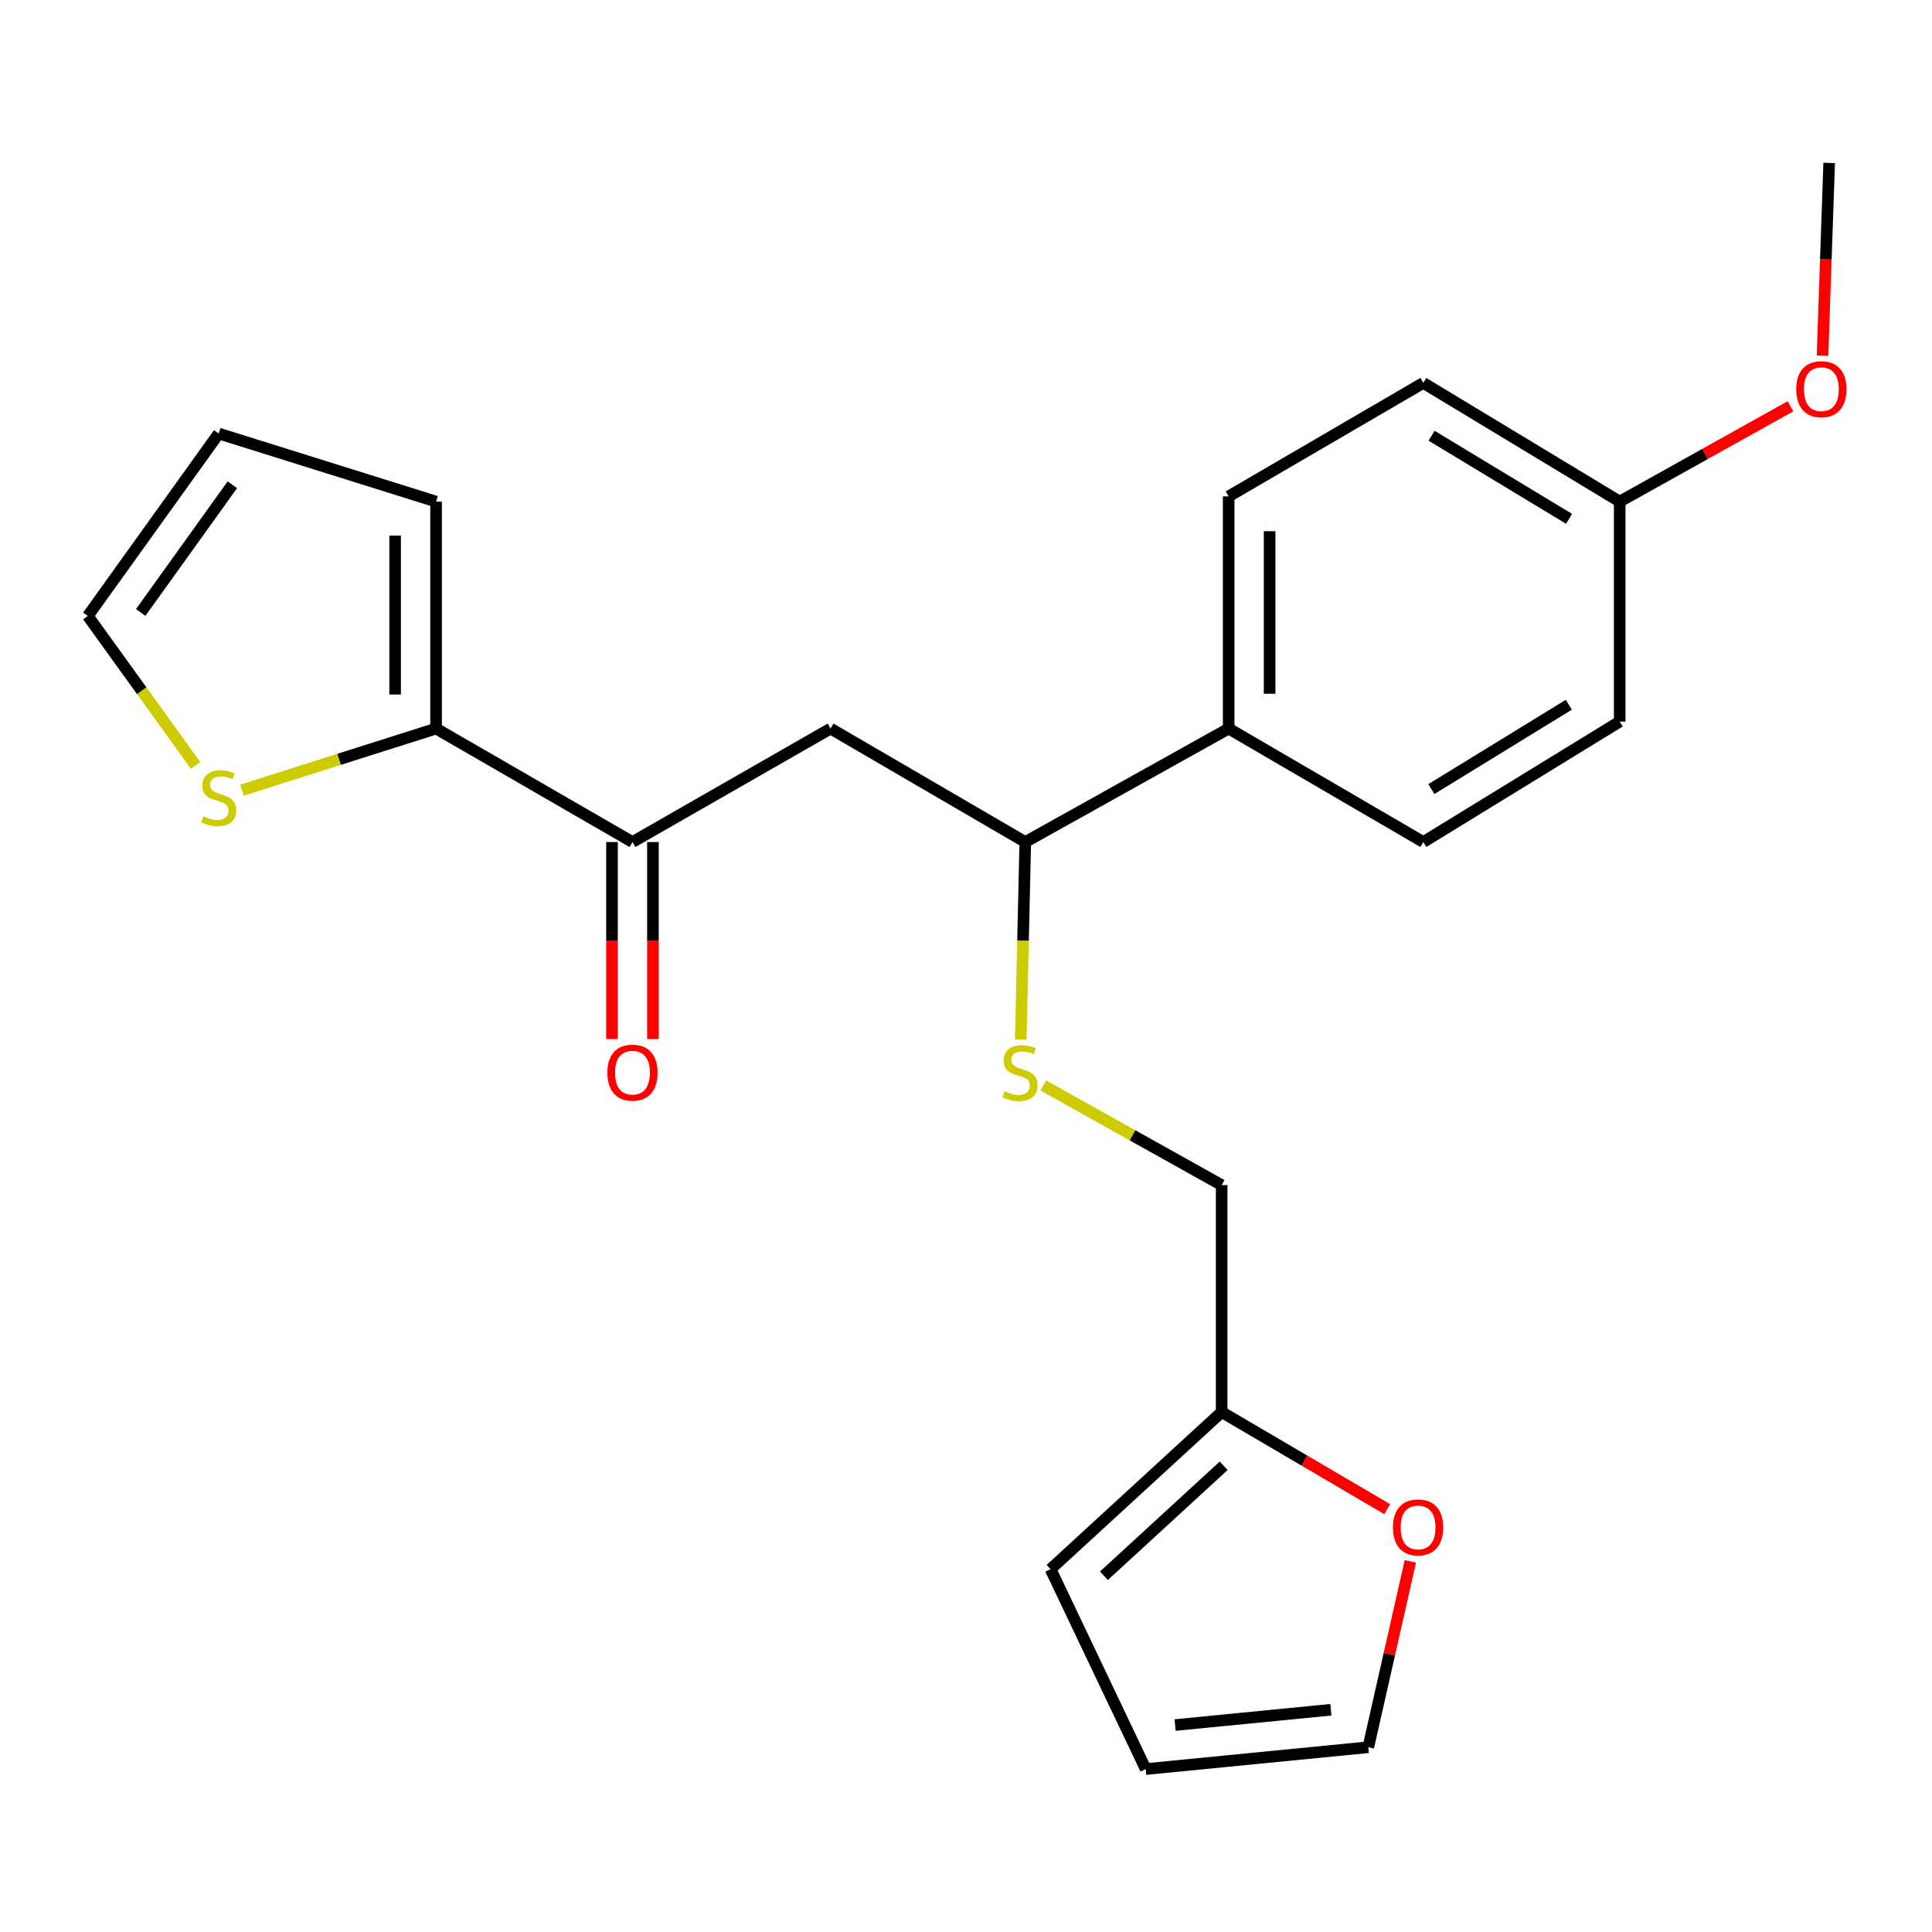 <?xml version='1.0' encoding='iso-8859-1'?>
<svg version='1.1' baseProfile='full'
              xmlns='http://www.w3.org/2000/svg'
                      xmlns:rdkit='http://www.rdkit.org/xml'
                      xmlns:xlink='http://www.w3.org/1999/xlink'
                  xml:space='preserve'
width='1000px' height='1000px' viewBox='0 0 1000 1000'>
<!-- END OF HEADER -->
<rect style='opacity:1.0;fill:#FFFFFF;stroke:none' width='1000' height='1000' x='0' y='0'> </rect>
<path class='bond-0' d='M 225.708,377.104 L 327.365,435.838' style='fill:none;fill-rule:evenodd;stroke:#000000;stroke-width:6px;stroke-linecap:butt;stroke-linejoin:miter;stroke-opacity:1' />
<path class='bond-2' d='M 225.708,377.104 L 175.473,393.043' style='fill:none;fill-rule:evenodd;stroke:#000000;stroke-width:6px;stroke-linecap:butt;stroke-linejoin:miter;stroke-opacity:1' />
<path class='bond-2' d='M 175.473,393.043 L 125.238,408.982' style='fill:none;fill-rule:evenodd;stroke:#CCCC00;stroke-width:6px;stroke-linecap:butt;stroke-linejoin:miter;stroke-opacity:1' />
<path class='bond-8' d='M 225.708,377.104 L 225.708,259.623' style='fill:none;fill-rule:evenodd;stroke:#000000;stroke-width:6px;stroke-linecap:butt;stroke-linejoin:miter;stroke-opacity:1' />
<path class='bond-8' d='M 204.517,359.482 L 204.517,277.246' style='fill:none;fill-rule:evenodd;stroke:#000000;stroke-width:6px;stroke-linecap:butt;stroke-linejoin:miter;stroke-opacity:1' />
<path class='bond-1' d='M 327.365,435.838 L 429.906,377.104' style='fill:none;fill-rule:evenodd;stroke:#000000;stroke-width:6px;stroke-linecap:butt;stroke-linejoin:miter;stroke-opacity:1' />
<path class='bond-12' d='M 316.77,435.838 L 316.77,486.828' style='fill:none;fill-rule:evenodd;stroke:#000000;stroke-width:6px;stroke-linecap:butt;stroke-linejoin:miter;stroke-opacity:1' />
<path class='bond-12' d='M 316.77,486.828 L 316.77,537.818' style='fill:none;fill-rule:evenodd;stroke:#FF0000;stroke-width:6px;stroke-linecap:butt;stroke-linejoin:miter;stroke-opacity:1' />
<path class='bond-12' d='M 337.961,435.838 L 337.961,486.828' style='fill:none;fill-rule:evenodd;stroke:#000000;stroke-width:6px;stroke-linecap:butt;stroke-linejoin:miter;stroke-opacity:1' />
<path class='bond-12' d='M 337.961,486.828 L 337.961,537.818' style='fill:none;fill-rule:evenodd;stroke:#FF0000;stroke-width:6px;stroke-linecap:butt;stroke-linejoin:miter;stroke-opacity:1' />
<path class='bond-3' d='M 429.906,377.104 L 530.681,435.838' style='fill:none;fill-rule:evenodd;stroke:#000000;stroke-width:6px;stroke-linecap:butt;stroke-linejoin:miter;stroke-opacity:1' />
<path class='bond-9' d='M 101.231,396.188 L 73.343,357.509' style='fill:none;fill-rule:evenodd;stroke:#CCCC00;stroke-width:6px;stroke-linecap:butt;stroke-linejoin:miter;stroke-opacity:1' />
<path class='bond-9' d='M 73.343,357.509 L 45.455,318.829' style='fill:none;fill-rule:evenodd;stroke:#000000;stroke-width:6px;stroke-linecap:butt;stroke-linejoin:miter;stroke-opacity:1' />
<path class='bond-5' d='M 530.681,435.838 L 529.517,486.928' style='fill:none;fill-rule:evenodd;stroke:#000000;stroke-width:6px;stroke-linecap:butt;stroke-linejoin:miter;stroke-opacity:1' />
<path class='bond-5' d='M 529.517,486.928 L 528.352,538.017' style='fill:none;fill-rule:evenodd;stroke:#CCCC00;stroke-width:6px;stroke-linecap:butt;stroke-linejoin:miter;stroke-opacity:1' />
<path class='bond-7' d='M 530.681,435.838 L 635.954,377.104' style='fill:none;fill-rule:evenodd;stroke:#000000;stroke-width:6px;stroke-linecap:butt;stroke-linejoin:miter;stroke-opacity:1' />
<path class='bond-4' d='M 632.328,730.876 L 632.328,613.407' style='fill:none;fill-rule:evenodd;stroke:#000000;stroke-width:6px;stroke-linecap:butt;stroke-linejoin:miter;stroke-opacity:1' />
<path class='bond-6' d='M 632.328,730.876 L 675.183,756.014' style='fill:none;fill-rule:evenodd;stroke:#000000;stroke-width:6px;stroke-linecap:butt;stroke-linejoin:miter;stroke-opacity:1' />
<path class='bond-6' d='M 675.183,756.014 L 718.039,781.151' style='fill:none;fill-rule:evenodd;stroke:#FF0000;stroke-width:6px;stroke-linecap:butt;stroke-linejoin:miter;stroke-opacity:1' />
<path class='bond-10' d='M 632.328,730.876 L 543.773,812.202' style='fill:none;fill-rule:evenodd;stroke:#000000;stroke-width:6px;stroke-linecap:butt;stroke-linejoin:miter;stroke-opacity:1' />
<path class='bond-10' d='M 633.378,758.683 L 571.39,815.611' style='fill:none;fill-rule:evenodd;stroke:#000000;stroke-width:6px;stroke-linecap:butt;stroke-linejoin:miter;stroke-opacity:1' />
<path class='bond-15' d='M 540.03,561.86 L 586.179,587.634' style='fill:none;fill-rule:evenodd;stroke:#CCCC00;stroke-width:6px;stroke-linecap:butt;stroke-linejoin:miter;stroke-opacity:1' />
<path class='bond-15' d='M 586.179,587.634 L 632.328,613.407' style='fill:none;fill-rule:evenodd;stroke:#000000;stroke-width:6px;stroke-linecap:butt;stroke-linejoin:miter;stroke-opacity:1' />
<path class='bond-11' d='M 729.986,808.183 L 719.106,856.271' style='fill:none;fill-rule:evenodd;stroke:#FF0000;stroke-width:6px;stroke-linecap:butt;stroke-linejoin:miter;stroke-opacity:1' />
<path class='bond-11' d='M 719.106,856.271 L 708.227,904.36' style='fill:none;fill-rule:evenodd;stroke:#000000;stroke-width:6px;stroke-linecap:butt;stroke-linejoin:miter;stroke-opacity:1' />
<path class='bond-16' d='M 635.954,377.104 L 635.954,256.927' style='fill:none;fill-rule:evenodd;stroke:#000000;stroke-width:6px;stroke-linecap:butt;stroke-linejoin:miter;stroke-opacity:1' />
<path class='bond-16' d='M 657.145,359.077 L 657.145,274.954' style='fill:none;fill-rule:evenodd;stroke:#000000;stroke-width:6px;stroke-linecap:butt;stroke-linejoin:miter;stroke-opacity:1' />
<path class='bond-17' d='M 635.954,377.104 L 736.705,435.838' style='fill:none;fill-rule:evenodd;stroke:#000000;stroke-width:6px;stroke-linecap:butt;stroke-linejoin:miter;stroke-opacity:1' />
<path class='bond-13' d='M 225.708,259.623 L 113.207,224.399' style='fill:none;fill-rule:evenodd;stroke:#000000;stroke-width:6px;stroke-linecap:butt;stroke-linejoin:miter;stroke-opacity:1' />
<path class='bond-23' d='M 45.455,318.829 L 113.207,224.399' style='fill:none;fill-rule:evenodd;stroke:#000000;stroke-width:6px;stroke-linecap:butt;stroke-linejoin:miter;stroke-opacity:1' />
<path class='bond-23' d='M 72.835,317.018 L 120.262,250.917' style='fill:none;fill-rule:evenodd;stroke:#000000;stroke-width:6px;stroke-linecap:butt;stroke-linejoin:miter;stroke-opacity:1' />
<path class='bond-14' d='M 543.773,812.202 L 593.018,915.673' style='fill:none;fill-rule:evenodd;stroke:#000000;stroke-width:6px;stroke-linecap:butt;stroke-linejoin:miter;stroke-opacity:1' />
<path class='bond-25' d='M 708.227,904.36 L 593.018,915.673' style='fill:none;fill-rule:evenodd;stroke:#000000;stroke-width:6px;stroke-linecap:butt;stroke-linejoin:miter;stroke-opacity:1' />
<path class='bond-25' d='M 688.874,884.967 L 608.228,892.887' style='fill:none;fill-rule:evenodd;stroke:#000000;stroke-width:6px;stroke-linecap:butt;stroke-linejoin:miter;stroke-opacity:1' />
<path class='bond-20' d='M 635.954,256.927 L 736.705,198.193' style='fill:none;fill-rule:evenodd;stroke:#000000;stroke-width:6px;stroke-linecap:butt;stroke-linejoin:miter;stroke-opacity:1' />
<path class='bond-19' d='M 736.705,435.838 L 838.351,373.49' style='fill:none;fill-rule:evenodd;stroke:#000000;stroke-width:6px;stroke-linecap:butt;stroke-linejoin:miter;stroke-opacity:1' />
<path class='bond-19' d='M 740.872,408.423 L 812.024,364.778' style='fill:none;fill-rule:evenodd;stroke:#000000;stroke-width:6px;stroke-linecap:butt;stroke-linejoin:miter;stroke-opacity:1' />
<path class='bond-18' d='M 838.351,259.623 L 838.351,373.49' style='fill:none;fill-rule:evenodd;stroke:#000000;stroke-width:6px;stroke-linecap:butt;stroke-linejoin:miter;stroke-opacity:1' />
<path class='bond-21' d='M 838.351,259.623 L 882.546,234.954' style='fill:none;fill-rule:evenodd;stroke:#000000;stroke-width:6px;stroke-linecap:butt;stroke-linejoin:miter;stroke-opacity:1' />
<path class='bond-21' d='M 882.546,234.954 L 926.74,210.285' style='fill:none;fill-rule:evenodd;stroke:#FF0000;stroke-width:6px;stroke-linecap:butt;stroke-linejoin:miter;stroke-opacity:1' />
<path class='bond-24' d='M 838.351,259.623 L 736.705,198.193' style='fill:none;fill-rule:evenodd;stroke:#000000;stroke-width:6px;stroke-linecap:butt;stroke-linejoin:miter;stroke-opacity:1' />
<path class='bond-24' d='M 812.143,268.545 L 740.991,225.544' style='fill:none;fill-rule:evenodd;stroke:#000000;stroke-width:6px;stroke-linecap:butt;stroke-linejoin:miter;stroke-opacity:1' />
<path class='bond-22' d='M 943.325,184.112 L 945.052,134.22' style='fill:none;fill-rule:evenodd;stroke:#FF0000;stroke-width:6px;stroke-linecap:butt;stroke-linejoin:miter;stroke-opacity:1' />
<path class='bond-22' d='M 945.052,134.22 L 946.778,84.327' style='fill:none;fill-rule:evenodd;stroke:#000000;stroke-width:6px;stroke-linecap:butt;stroke-linejoin:miter;stroke-opacity:1' />
<path  class='atom-3' d='M 105.207 422.519
Q 105.527 422.639, 106.847 423.199
Q 108.167 423.759, 109.607 424.119
Q 111.087 424.439, 112.527 424.439
Q 115.207 424.439, 116.767 423.159
Q 118.327 421.839, 118.327 419.559
Q 118.327 417.999, 117.527 417.039
Q 116.767 416.079, 115.567 415.559
Q 114.367 415.039, 112.367 414.439
Q 109.847 413.679, 108.327 412.959
Q 106.847 412.239, 105.767 410.719
Q 104.727 409.199, 104.727 406.639
Q 104.727 403.079, 107.127 400.879
Q 109.567 398.679, 114.367 398.679
Q 117.647 398.679, 121.367 400.239
L 120.447 403.319
Q 117.047 401.919, 114.487 401.919
Q 111.727 401.919, 110.207 403.079
Q 108.687 404.199, 108.727 406.159
Q 108.727 407.679, 109.487 408.599
Q 110.287 409.519, 111.407 410.039
Q 112.567 410.559, 114.487 411.159
Q 117.047 411.959, 118.567 412.759
Q 120.087 413.559, 121.167 415.199
Q 122.287 416.799, 122.287 419.559
Q 122.287 423.479, 119.647 425.599
Q 117.047 427.679, 112.687 427.679
Q 110.167 427.679, 108.247 427.119
Q 106.367 426.599, 104.127 425.679
L 105.207 422.519
' fill='#CCCC00'/>
<path  class='atom-6' d='M 519.962 564.84
Q 520.282 564.96, 521.602 565.52
Q 522.922 566.08, 524.362 566.44
Q 525.842 566.76, 527.282 566.76
Q 529.962 566.76, 531.522 565.48
Q 533.082 564.16, 533.082 561.88
Q 533.082 560.32, 532.282 559.36
Q 531.522 558.4, 530.322 557.88
Q 529.122 557.36, 527.122 556.76
Q 524.602 556, 523.082 555.28
Q 521.602 554.56, 520.522 553.04
Q 519.482 551.52, 519.482 548.96
Q 519.482 545.4, 521.882 543.2
Q 524.322 541, 529.122 541
Q 532.402 541, 536.122 542.56
L 535.202 545.64
Q 531.802 544.24, 529.242 544.24
Q 526.482 544.24, 524.962 545.4
Q 523.442 546.52, 523.482 548.48
Q 523.482 550, 524.242 550.92
Q 525.042 551.84, 526.162 552.36
Q 527.322 552.88, 529.242 553.48
Q 531.802 554.28, 533.322 555.08
Q 534.842 555.88, 535.922 557.52
Q 537.042 559.12, 537.042 561.88
Q 537.042 565.8, 534.402 567.92
Q 531.802 570, 527.442 570
Q 524.922 570, 523.002 569.44
Q 521.122 568.92, 518.882 568
L 519.962 564.84
' fill='#CCCC00'/>
<path  class='atom-7' d='M 720.985 790.585
Q 720.985 783.785, 724.345 779.985
Q 727.705 776.185, 733.985 776.185
Q 740.265 776.185, 743.625 779.985
Q 746.985 783.785, 746.985 790.585
Q 746.985 797.465, 743.585 801.385
Q 740.185 805.265, 733.985 805.265
Q 727.745 805.265, 724.345 801.385
Q 720.985 797.505, 720.985 790.585
M 733.985 802.065
Q 738.305 802.065, 740.625 799.185
Q 742.985 796.265, 742.985 790.585
Q 742.985 785.025, 740.625 782.225
Q 738.305 779.385, 733.985 779.385
Q 729.665 779.385, 727.305 782.185
Q 724.985 784.985, 724.985 790.585
Q 724.985 796.305, 727.305 799.185
Q 729.665 802.065, 733.985 802.065
' fill='#FF0000'/>
<path  class='atom-13' d='M 314.365 555.2
Q 314.365 548.4, 317.725 544.6
Q 321.085 540.8, 327.365 540.8
Q 333.645 540.8, 337.005 544.6
Q 340.365 548.4, 340.365 555.2
Q 340.365 562.08, 336.965 566
Q 333.565 569.88, 327.365 569.88
Q 321.125 569.88, 317.725 566
Q 314.365 562.12, 314.365 555.2
M 327.365 566.68
Q 331.685 566.68, 334.005 563.8
Q 336.365 560.88, 336.365 555.2
Q 336.365 549.64, 334.005 546.84
Q 331.685 544, 327.365 544
Q 323.045 544, 320.685 546.8
Q 318.365 549.6, 318.365 555.2
Q 318.365 560.92, 320.685 563.8
Q 323.045 566.68, 327.365 566.68
' fill='#FF0000'/>
<path  class='atom-22' d='M 929.729 201.44
Q 929.729 194.64, 933.089 190.84
Q 936.449 187.04, 942.729 187.04
Q 949.009 187.04, 952.369 190.84
Q 955.729 194.64, 955.729 201.44
Q 955.729 208.32, 952.329 212.24
Q 948.929 216.12, 942.729 216.12
Q 936.489 216.12, 933.089 212.24
Q 929.729 208.36, 929.729 201.44
M 942.729 212.92
Q 947.049 212.92, 949.369 210.04
Q 951.729 207.12, 951.729 201.44
Q 951.729 195.88, 949.369 193.08
Q 947.049 190.24, 942.729 190.24
Q 938.409 190.24, 936.049 193.04
Q 933.729 195.84, 933.729 201.44
Q 933.729 207.16, 936.049 210.04
Q 938.409 212.92, 942.729 212.92
' fill='#FF0000'/>
</svg>
